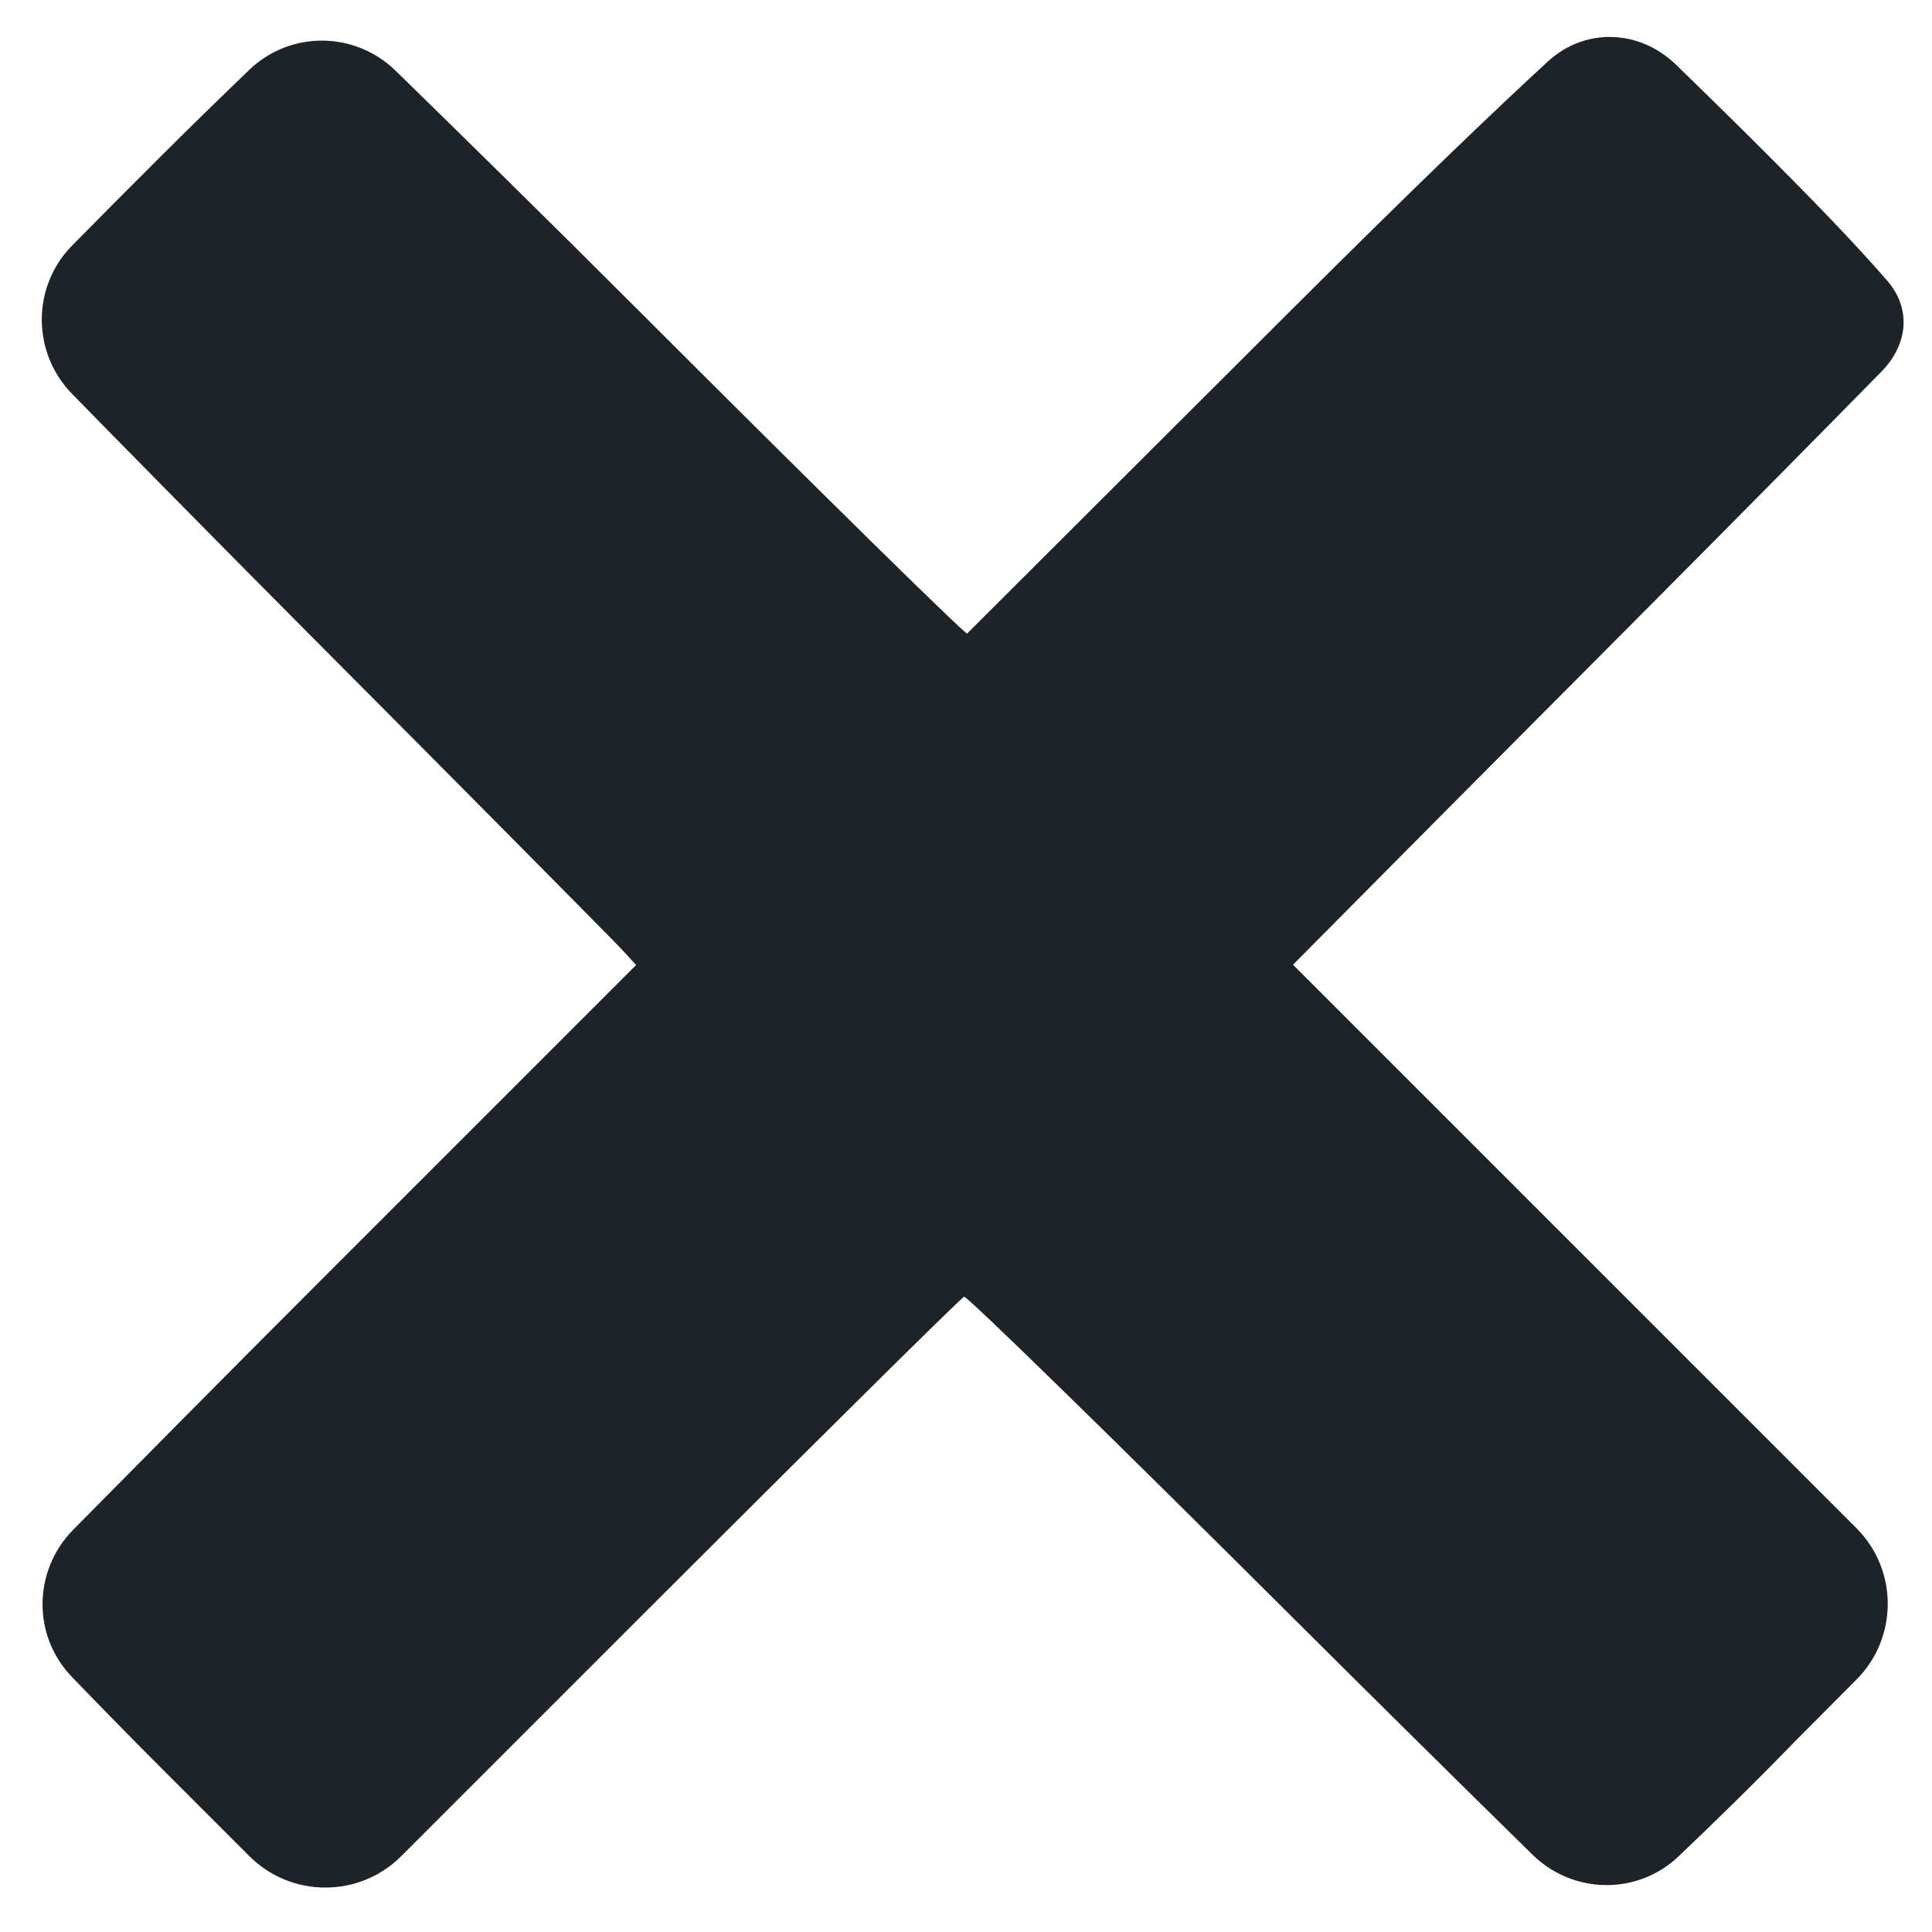 <svg width="12" height="12" viewBox="0 0 12 12" fill="none" xmlns="http://www.w3.org/2000/svg">
<path fill-rule="evenodd" clip-rule="evenodd" d="M0.987 0.983C0.788 1.181 0.603 1.368 0.447 1.526C0.196 1.782 0.198 2.191 0.448 2.447C0.796 2.802 1.314 3.329 1.89 3.908C2.93 4.952 3.818 5.849 3.865 5.9L3.951 5.994L1.984 7.961C1.371 8.574 0.819 9.133 0.455 9.501C0.205 9.755 0.199 10.159 0.447 10.416C0.607 10.582 0.801 10.781 1.01 10.99L1.549 11.529C1.81 11.789 2.232 11.789 2.492 11.529L3.989 10.032C5.071 8.95 5.971 8.06 5.988 8.054C6.005 8.048 6.901 8.923 7.979 9.997C8.592 10.608 9.151 11.159 9.519 11.52C9.771 11.767 10.172 11.773 10.427 11.529C10.646 11.321 10.91 11.063 11.143 10.822L11.531 10.432C11.79 10.172 11.79 9.751 11.53 9.491L8.031 5.992L8.31 5.711C8.463 5.556 9.332 4.681 10.243 3.767C10.835 3.172 11.379 2.621 11.685 2.309C11.848 2.144 11.875 1.922 11.724 1.746C11.591 1.592 11.379 1.363 11.041 1.024C10.812 0.793 10.588 0.575 10.409 0.401C10.184 0.183 9.847 0.169 9.615 0.381C9.317 0.655 8.815 1.132 7.99 1.956C6.908 3.036 6.016 3.926 6.007 3.935C5.997 3.943 5.1 3.062 4.013 1.975C3.395 1.357 2.83 0.803 2.458 0.44C2.204 0.192 1.802 0.189 1.547 0.435C1.384 0.592 1.19 0.78 0.987 0.983Z" fill="#1E2329"/>
</svg>
